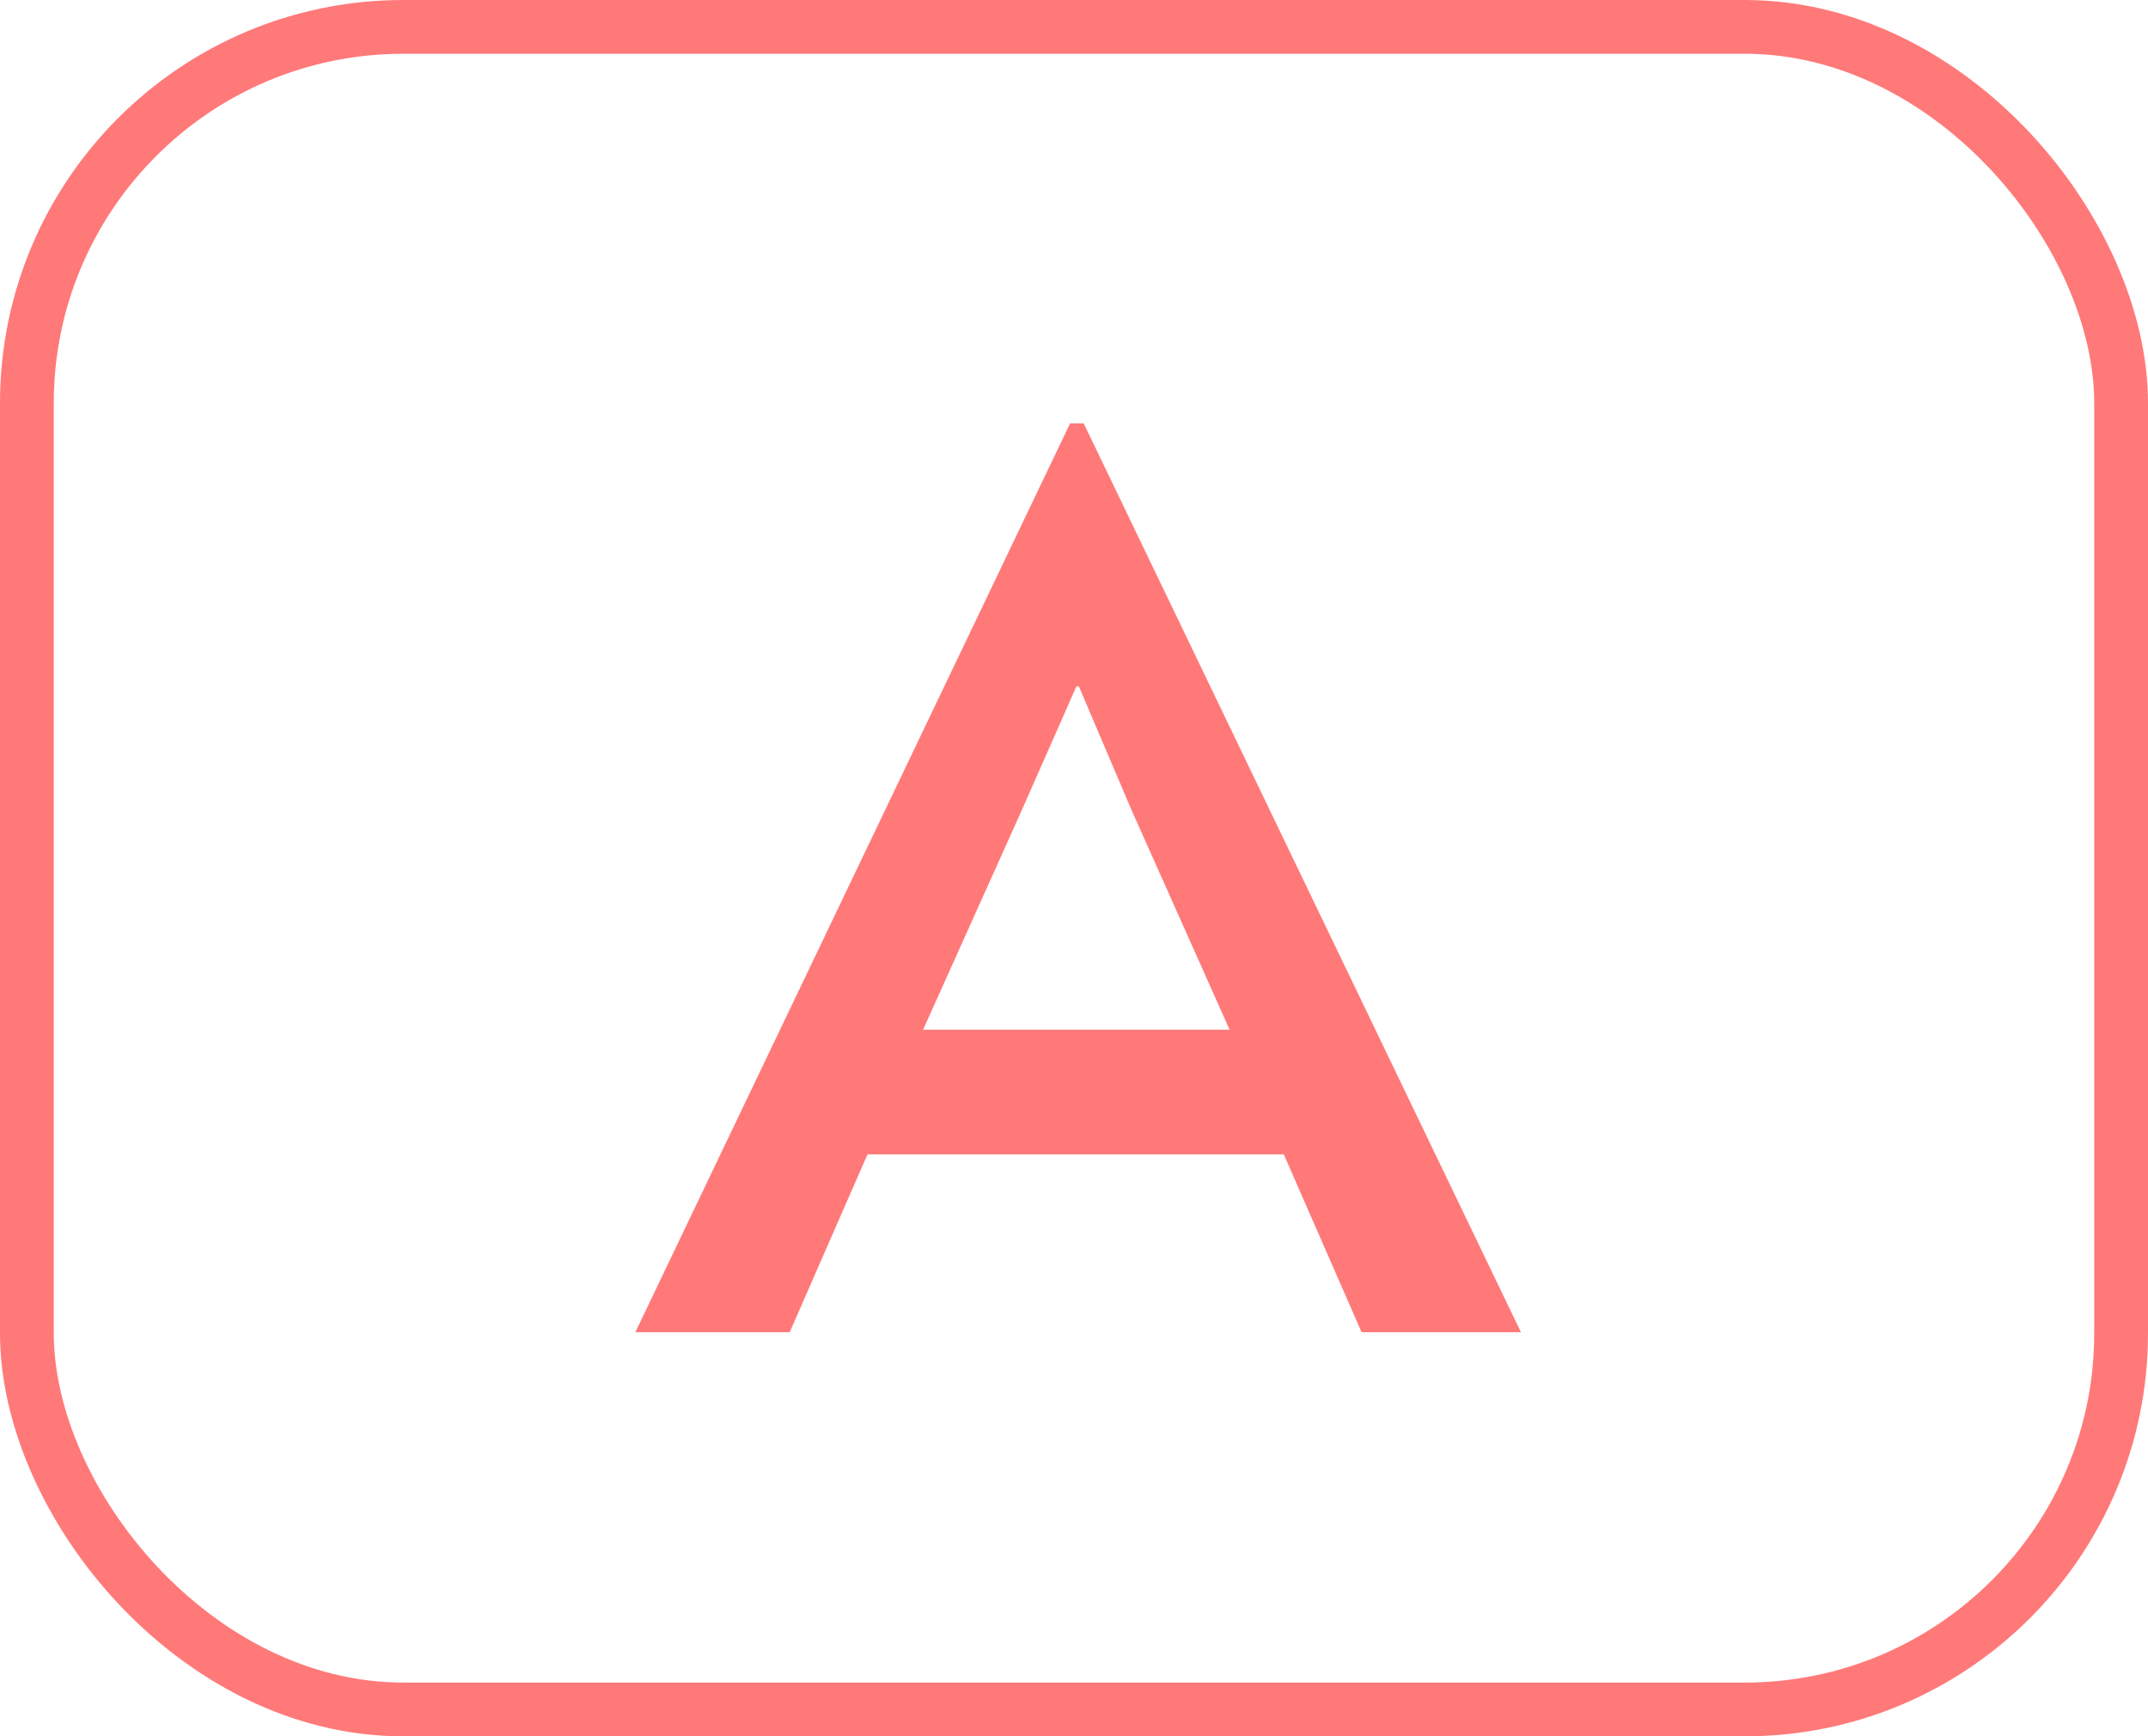 <svg xmlns="http://www.w3.org/2000/svg" width="39.949" height="32.301" viewBox="0 0 39.949 32.301">
  <g id="グループ_1043" data-name="グループ 1043" transform="translate(-6897.5 -978.5)">
    <rect id="長方形_1066" data-name="長方形 1066" width="38.949" height="31.301" rx="7" transform="translate(6898 979)" fill="none" stroke="#ff7979" stroke-width="1"/>
    <path id="パス_1601" data-name="パス 1601" d="M213,76.34l8.132,16.907h-2.964l-1.447-3.308h-7.742l-1.447,3.308h-2.871l8.086-16.907Zm-1.149,7.19-1.838,4.089h5.7l-1.815-4.066-.988-2.32h-.046Z" transform="translate(6704.655 910.036)" fill="#ff7979"/>
  </g>
</svg>
